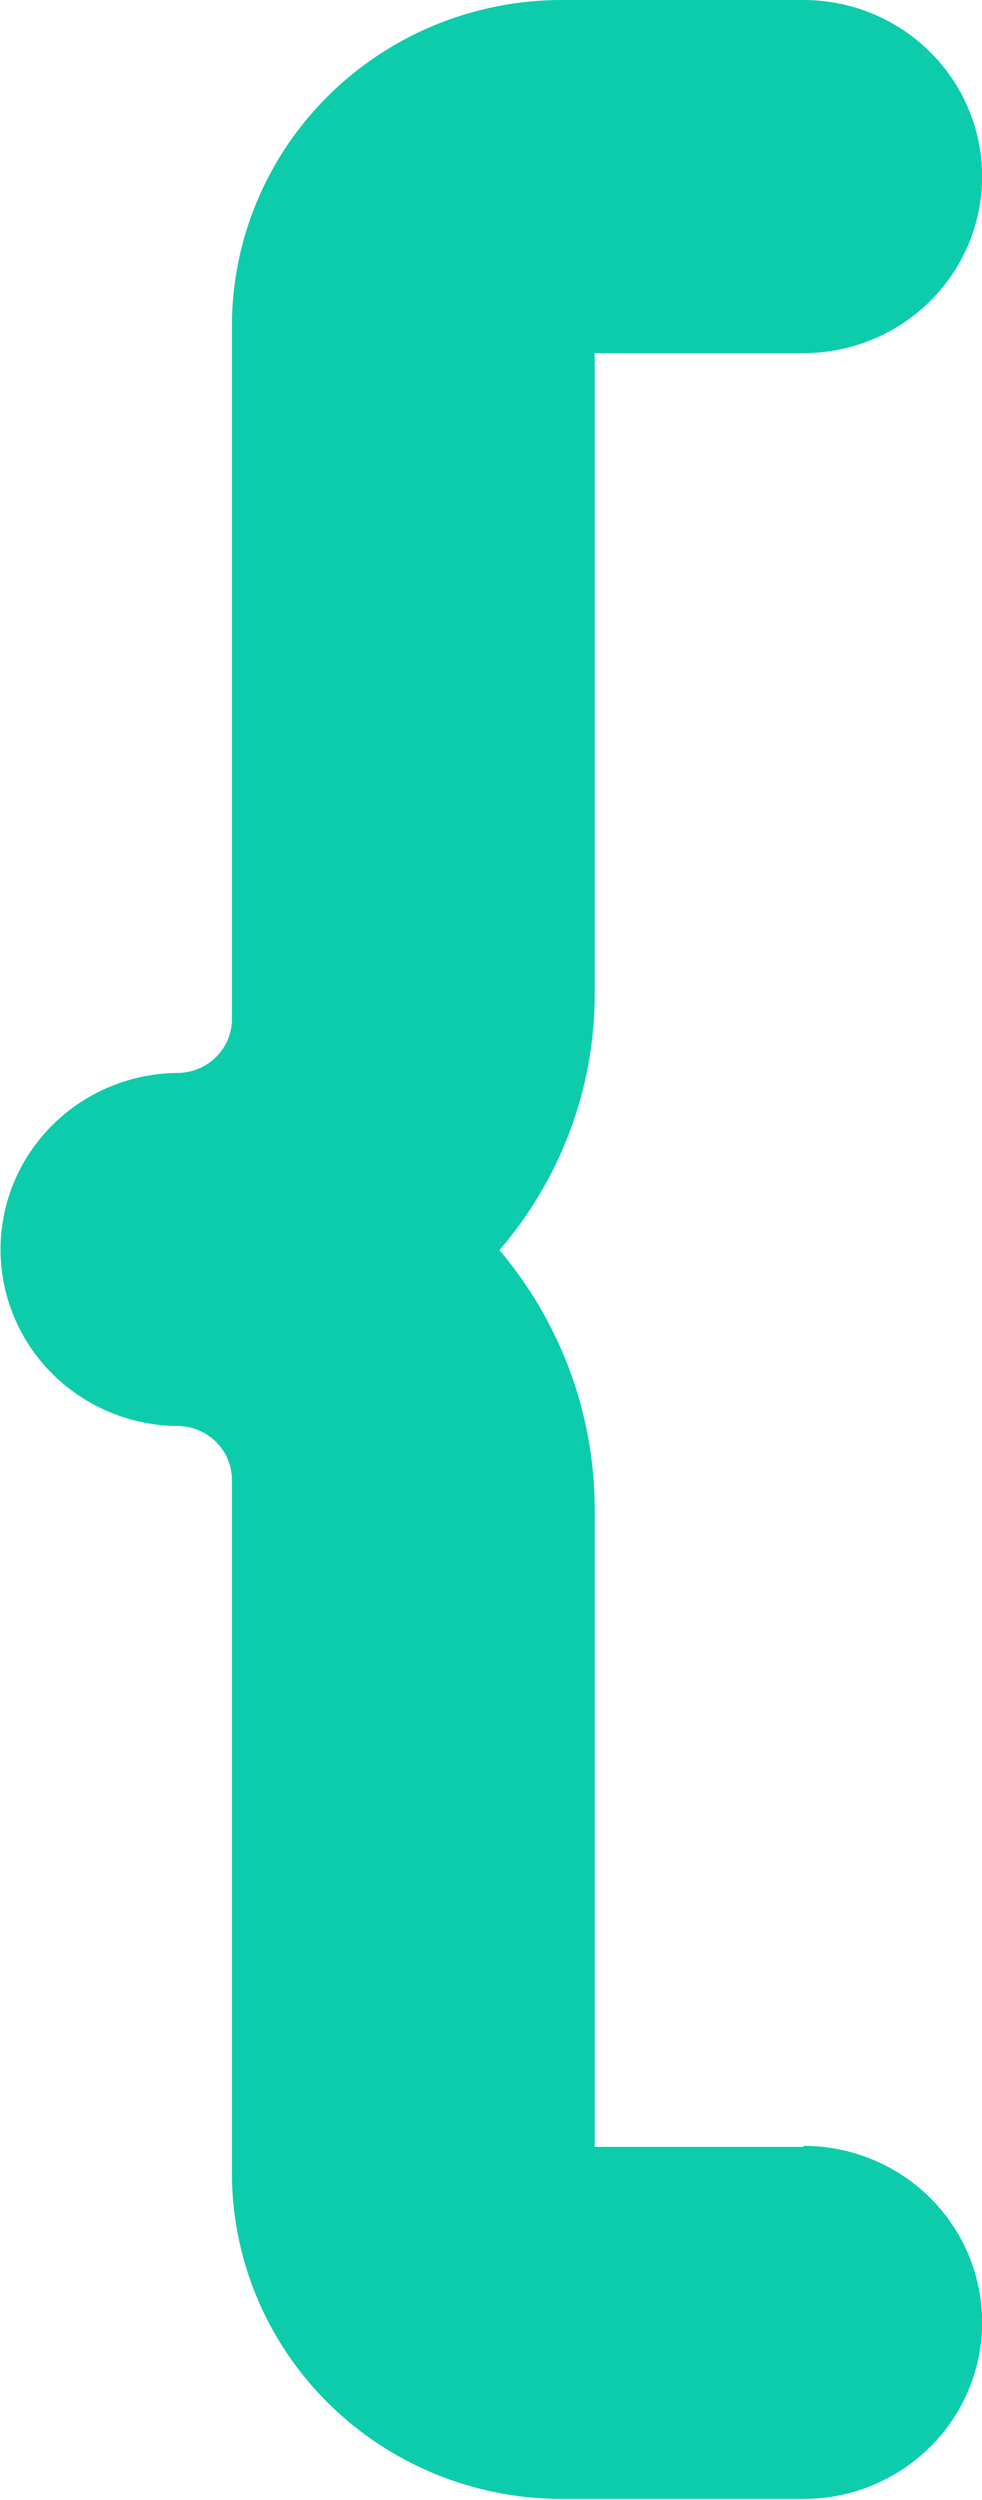 <svg width="44" height="112" viewBox="0 0 44 112" fill="none" xmlns="http://www.w3.org/2000/svg">
<path d="M36.003 96.185L26.646 96.185L26.646 67.483C26.612 63.285 25.103 59.229 22.378 56.009C25.138 52.804 26.651 48.732 26.646 44.523L26.646 15.821L36.003 15.821C38.125 15.821 40.161 14.987 41.662 13.504C43.163 12.02 44.006 10.008 44.006 7.91C44.006 5.812 43.163 3.8 41.662 2.317C40.161 0.833 38.125 -7.80881e-08 36.003 -7.37379e-08L25.121 -5.1436e-08C21.218 0.012 17.479 1.55 14.719 4.278C11.96 7.005 10.404 10.701 10.391 14.559L10.391 45.732C10.371 46.346 10.115 46.928 9.676 47.362C9.237 47.796 8.647 48.049 8.027 48.069C5.904 48.069 3.869 48.903 2.368 50.386C0.867 51.87 0.024 53.882 0.024 55.98C0.024 58.078 0.867 60.09 2.368 61.573C3.869 63.056 5.904 63.89 8.027 63.89C8.647 63.91 9.237 64.163 9.676 64.597C10.115 65.031 10.371 65.613 10.391 66.227L10.391 97.4C10.404 101.258 11.96 104.954 14.719 107.681C17.479 110.409 21.218 111.947 25.121 111.959L36.003 111.959C38.125 111.959 40.161 111.126 41.662 109.642C43.163 108.159 44.006 106.147 44.006 104.049C44.006 101.951 43.163 99.939 41.662 98.455C40.161 96.972 38.125 96.139 36.003 96.139L36.003 96.185Z" fill="#0DCCAC"/>
</svg>
